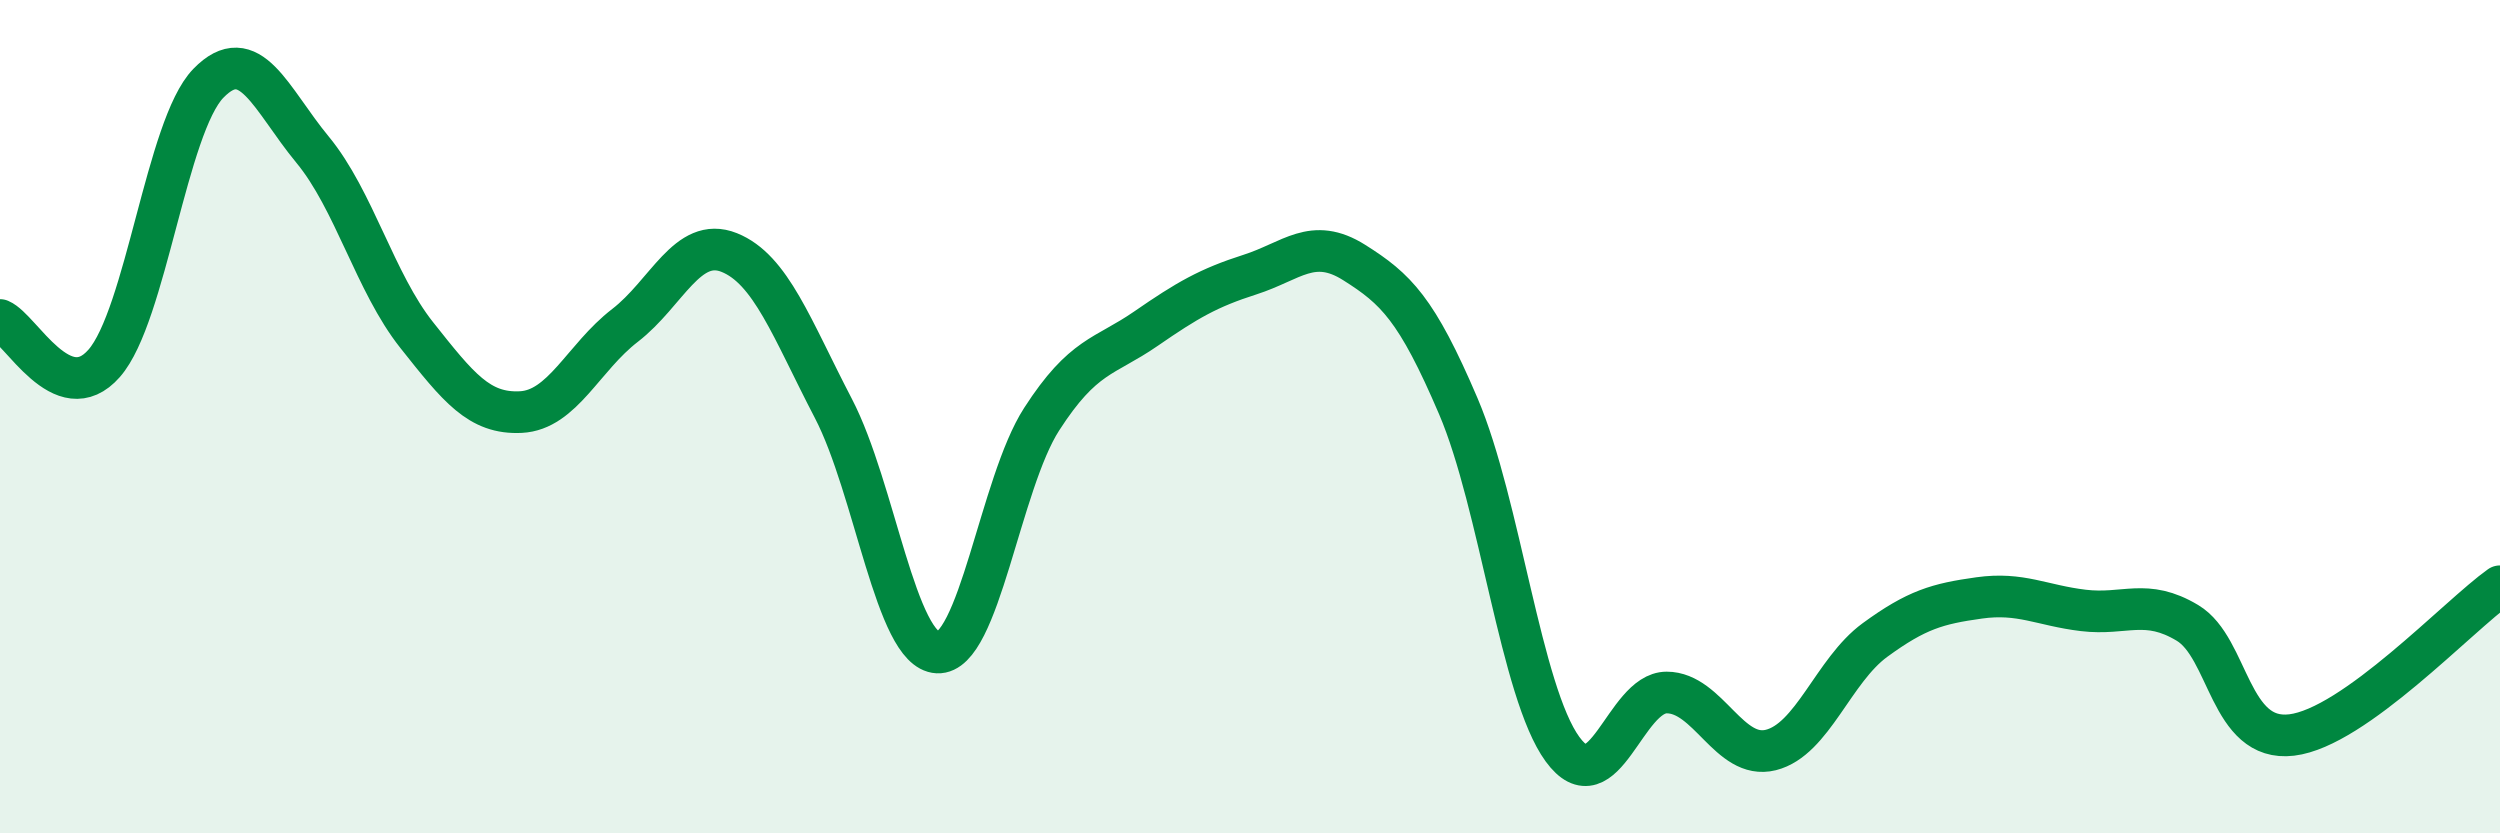 
    <svg width="60" height="20" viewBox="0 0 60 20" xmlns="http://www.w3.org/2000/svg">
      <path
        d="M 0,7.68 C 0.5,7.89 1.5,9.86 2.5,8.72 C 3.5,7.58 4,3.03 5,2 C 6,0.97 6.5,2.38 7.5,3.59 C 8.5,4.8 9,6.78 10,8.04 C 11,9.3 11.5,9.94 12.5,9.89 C 13.5,9.84 14,8.58 15,7.81 C 16,7.04 16.5,5.66 17.5,6.06 C 18.5,6.46 19,7.88 20,9.8 C 21,11.72 21.5,15.61 22.5,15.66 C 23.5,15.71 24,11.61 25,10.06 C 26,8.51 26.5,8.58 27.5,7.89 C 28.5,7.2 29,6.91 30,6.59 C 31,6.27 31.5,5.67 32.5,6.3 C 33.5,6.93 34,7.41 35,9.75 C 36,12.09 36.5,16.61 37.5,17.98 C 38.5,19.35 39,16.62 40,16.62 C 41,16.62 41.5,18.25 42.5,18 C 43.5,17.75 44,16.09 45,15.36 C 46,14.63 46.5,14.49 47.5,14.35 C 48.5,14.21 49,14.53 50,14.65 C 51,14.77 51.5,14.35 52.5,14.95 C 53.5,15.55 53.5,17.82 55,17.64 C 56.5,17.46 59,14.78 60,14.07L60 20L0 20Z"
        fill="#008740"
        opacity="0.1"
        stroke-linecap="round"
        stroke-linejoin="round"
      />
      <path
        d="M 0,7.68 C 0.5,7.89 1.5,9.86 2.5,8.72 C 3.5,7.58 4,3.03 5,2 C 6,0.97 6.5,2.38 7.5,3.59 C 8.5,4.8 9,6.78 10,8.04 C 11,9.3 11.5,9.94 12.5,9.89 C 13.5,9.84 14,8.58 15,7.81 C 16,7.04 16.5,5.66 17.5,6.06 C 18.5,6.46 19,7.88 20,9.8 C 21,11.72 21.5,15.61 22.5,15.66 C 23.5,15.71 24,11.61 25,10.06 C 26,8.51 26.5,8.58 27.5,7.89 C 28.5,7.2 29,6.91 30,6.59 C 31,6.27 31.5,5.67 32.5,6.3 C 33.5,6.93 34,7.41 35,9.75 C 36,12.09 36.5,16.61 37.5,17.98 C 38.5,19.35 39,16.62 40,16.62 C 41,16.62 41.5,18.25 42.5,18 C 43.5,17.75 44,16.09 45,15.36 C 46,14.63 46.5,14.49 47.5,14.35 C 48.5,14.21 49,14.53 50,14.65 C 51,14.77 51.5,14.35 52.5,14.95 C 53.5,15.55 53.5,17.82 55,17.64 C 56.5,17.46 59,14.78 60,14.07"
        stroke="#008740"
        stroke-width="1"
        fill="none"
        stroke-linecap="round"
        stroke-linejoin="round"
      />
    </svg>
  